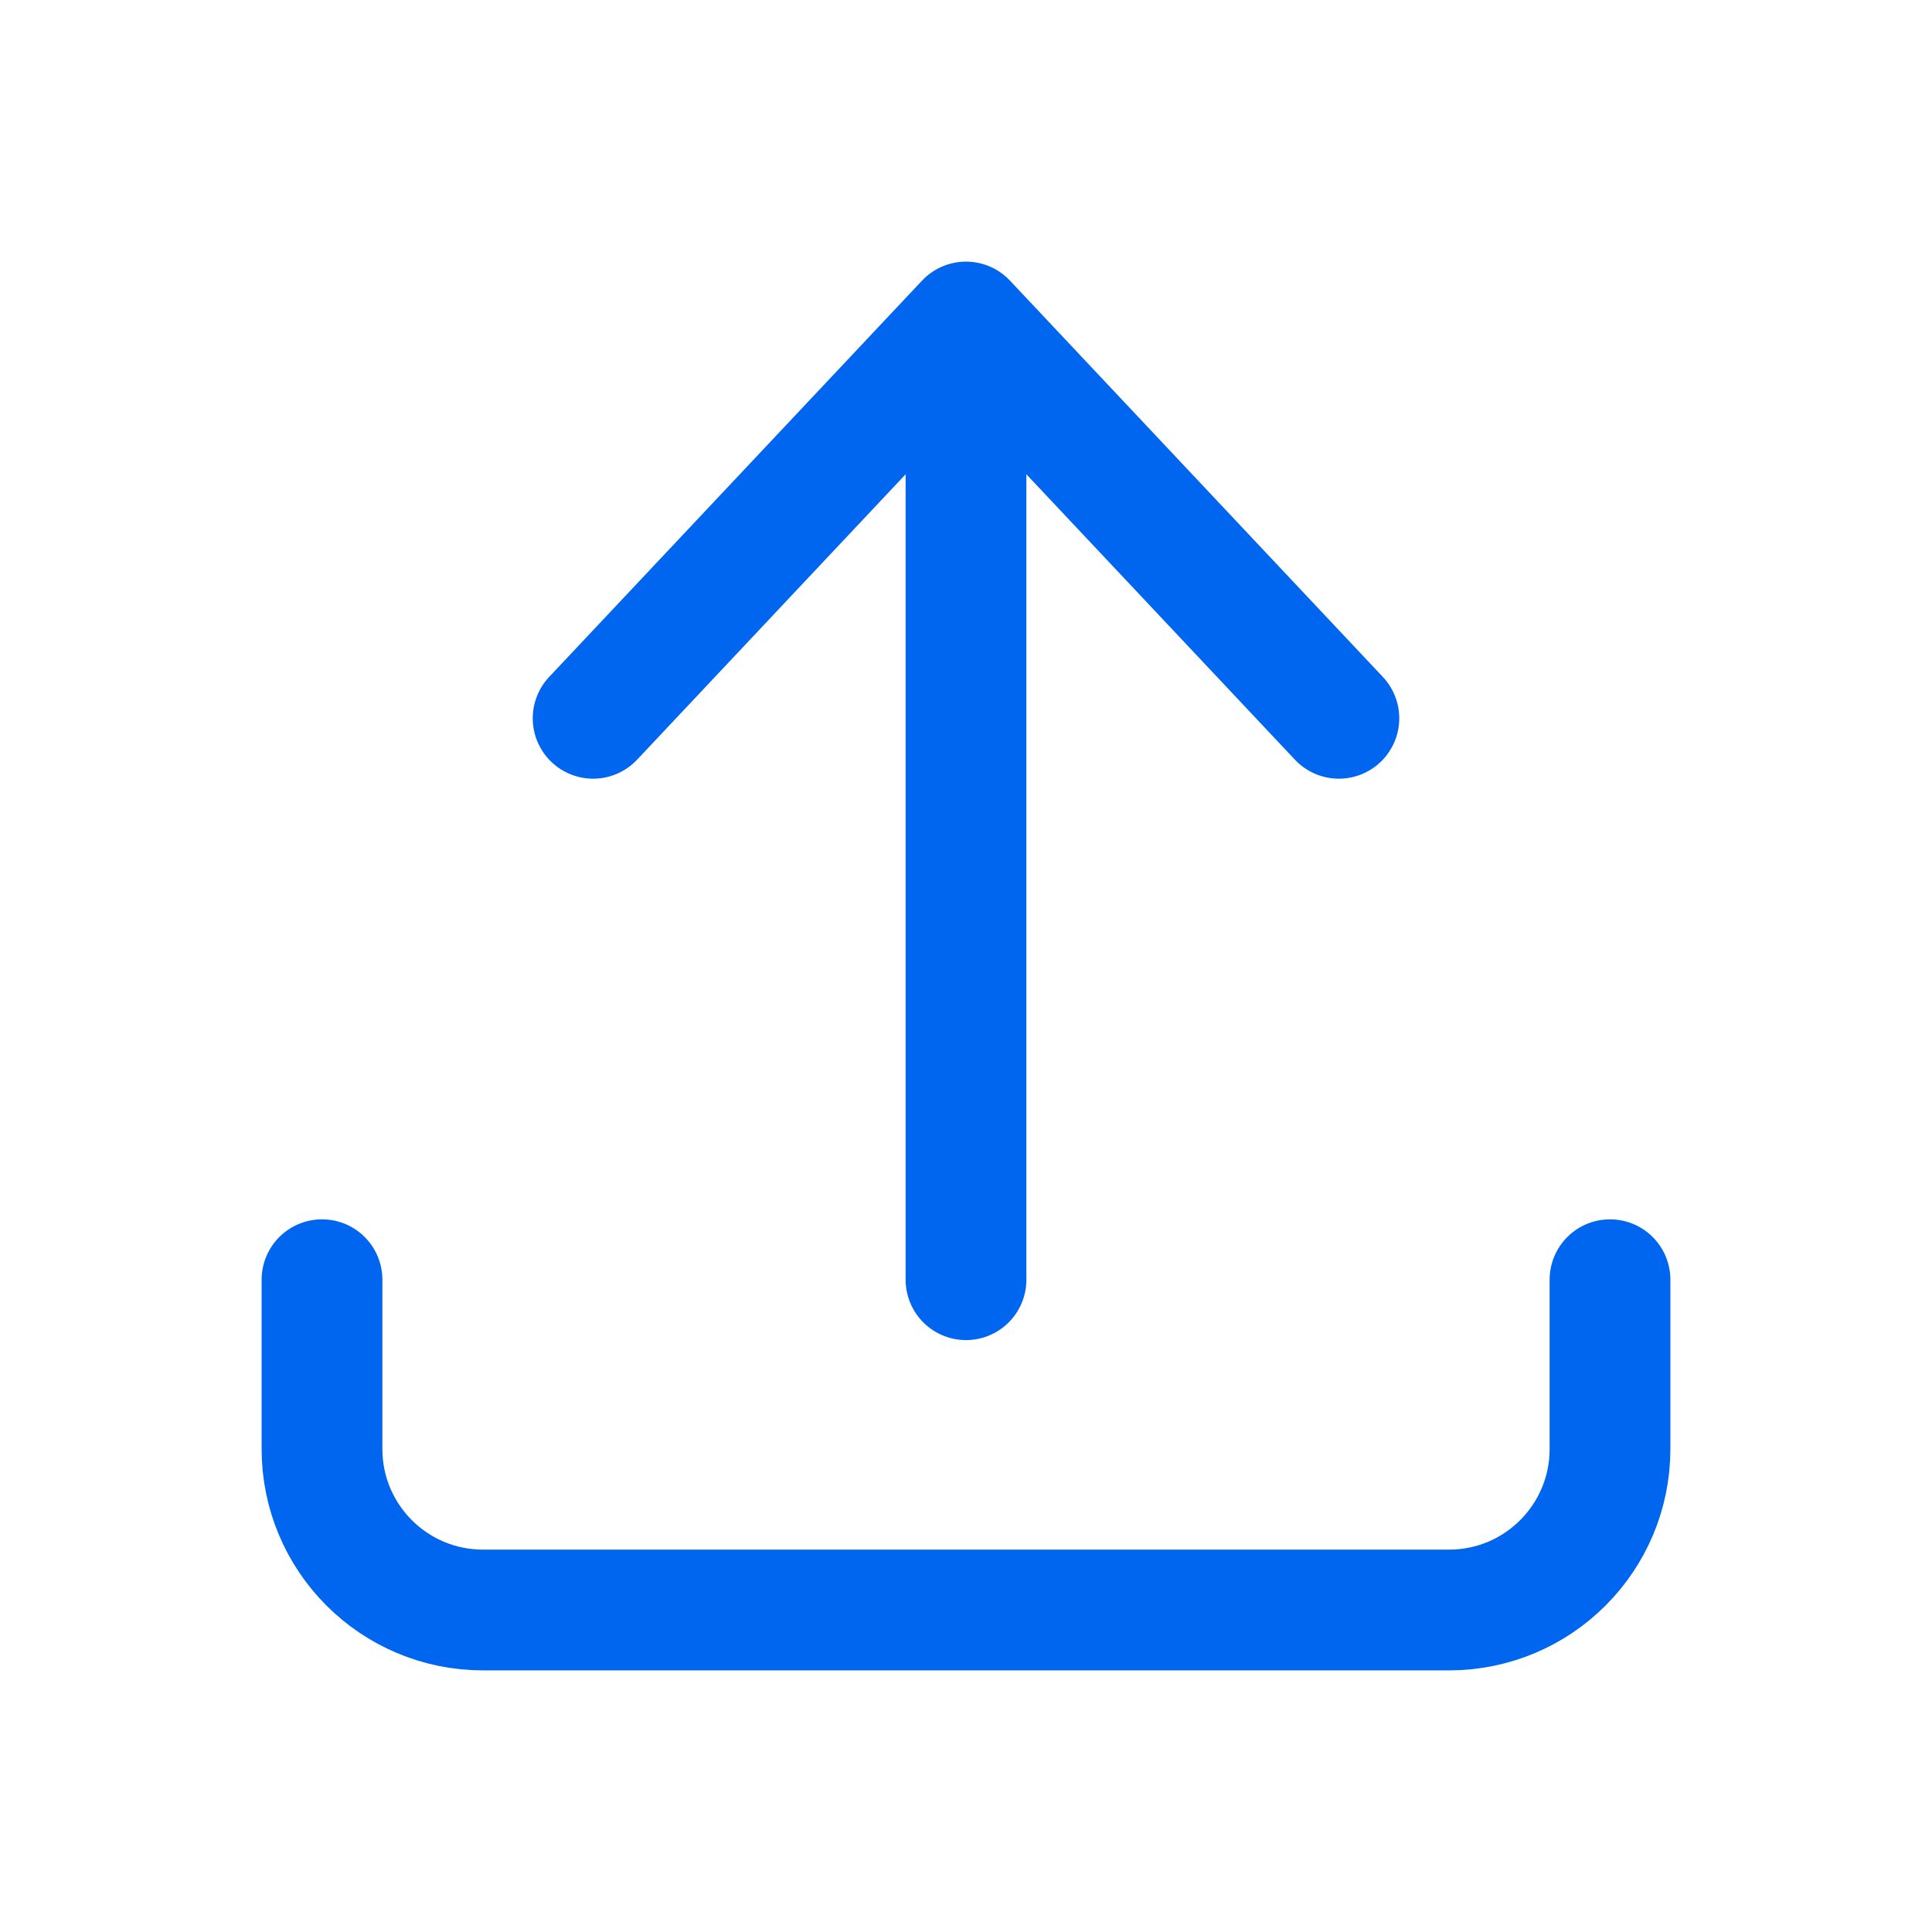 <svg width="24" height="24" viewBox="0 0 24 24" fill="none" xmlns="http://www.w3.org/2000/svg">
<path d="M12 15.897V4M12 4L16.632 8.923M12 4L7.368 8.923M20 15.897V18C20 19.105 19.105 20 18 20H6C4.895 20 4 19.105 4 18V15.897" stroke="#0065EF" stroke-width="1.5" stroke-linecap="round" stroke-linejoin="round"/>
</svg>
